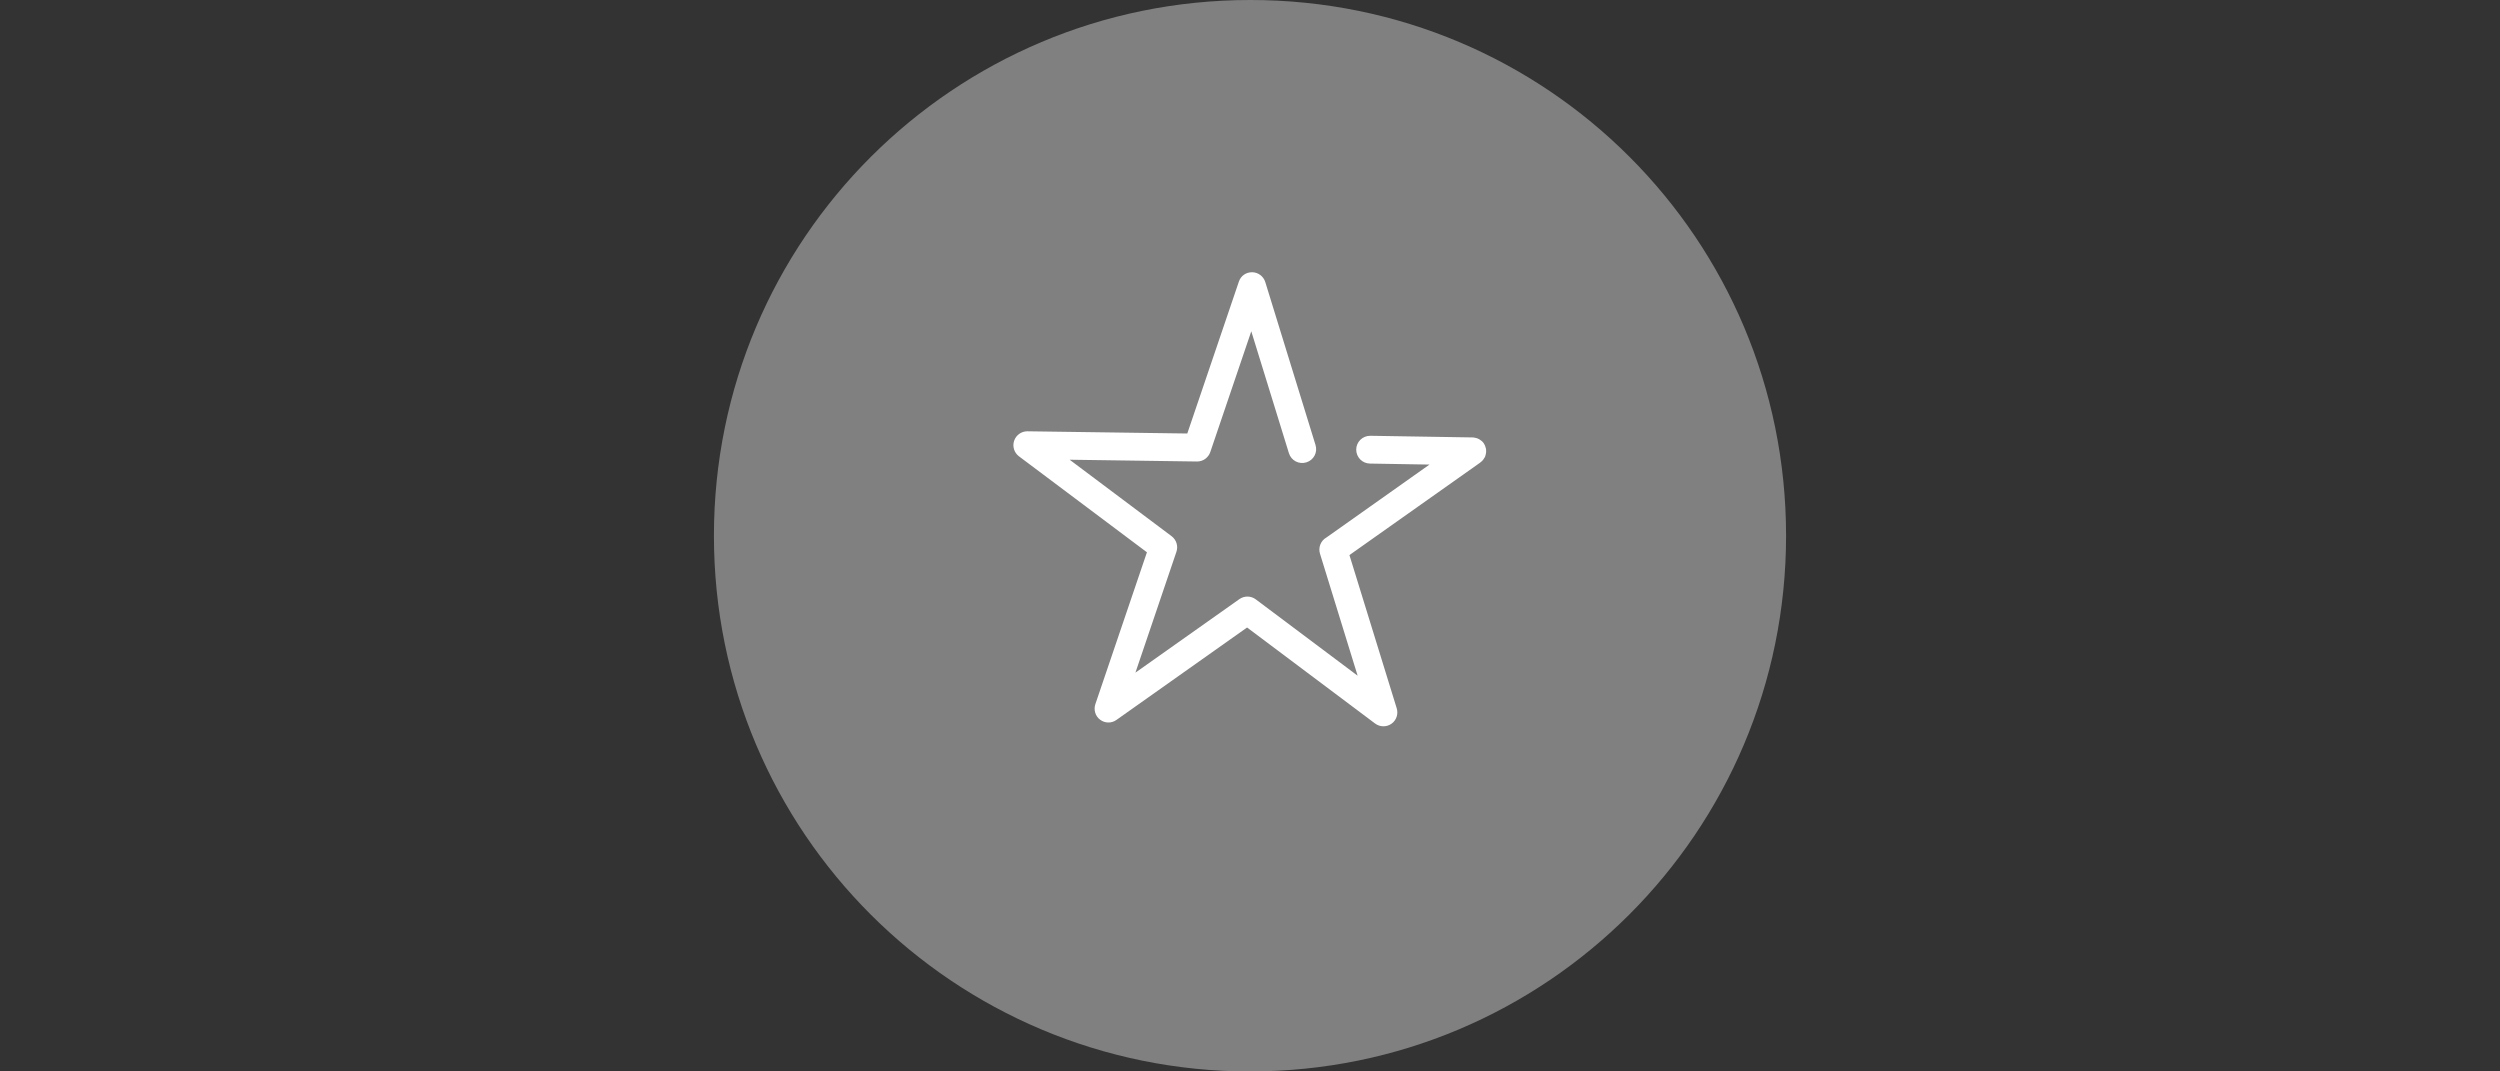 <?xml version="1.0" encoding="UTF-8"?>
<svg id="Ebene_1" data-name="Ebene 1" xmlns="http://www.w3.org/2000/svg" viewBox="0 0 350 150">
  <rect x="0" y="0" width="350" height="150" fill="#333333" stroke="none"/>
  <defs>
    <style>
      .cls-1 {
        fill: none;
      }

      .cls-2 {
        fill: #fff;
      }

      .cls-3 {
        fill: gray;
      }
    </style>
  </defs>
  <path class="cls-3" d="m175.05,150.01c-41.5,0-75.1-33.5-75.1-75S133.55,0,175.05,0s75,33.5,75,75-33.6,75-75,75h0Z"/>
  <rect class="cls-1" width="350" height="150"/>
  <path class="cls-2" d="m207.84,64.08s.06-.12.08-.17c.03-.05.04-.12.05-.18s.04-.12.05-.18.01-.14.03-.21c0-.04.01-.09.01-.13v-.04c0-.08,0-.14-.01-.22,0-.05,0-.12-.03-.17,0-.06-.04-.12-.05-.18-.03-.06-.04-.13-.06-.19-.03-.05-.05-.09-.06-.13-.04-.06-.08-.14-.12-.21,0,0,0-.03-.01-.03-.03-.04-.05-.06-.08-.09-.05-.06-.09-.12-.16-.17-.04-.04-.08-.08-.13-.1-.05-.04-.1-.09-.17-.13-.05-.03-.09-.05-.14-.08-.06-.04-.13-.06-.19-.09-.05-.03-.1-.04-.16-.05-.07-.02-.14-.04-.21-.05-.06,0-.12-.01-.18-.03-.05,0-.1-.01-.16-.01l-14.28-.23h-.03c-1.08,0-1.95.86-1.96,1.93,0,1.08.86,1.95,1.93,1.96l8.33.14-14.43,10.21c-.79.44-1.17,1.39-.9,2.27l5.27,17.08-14.26-10.69c-.68-.51-1.61-.52-2.3-.03l-14.55,10.29,5.74-16.92c.27-.79,0-1.67-.67-2.18l-14.28-10.71,17.82.25h.03c.83,0,1.57-.53,1.84-1.32l5.74-16.91,5.27,17.07c.32,1.03,1.4,1.6,2.44,1.28,1.03-.31,1.61-1.4,1.28-2.44l-7.03-22.8c-.25-.81-.99-1.36-1.83-1.38-.9,0-1.6.52-1.87,1.32l-7.22,21.26-22.37-.31h-.03c-.83,0-1.57.53-1.84,1.32s0,1.67.67,2.18l17.92,13.44-7.22,21.26c-.27.8,0,1.69.67,2.18.67.51,1.6.52,2.28.03l18.29-12.94,17.92,13.44c.35.26.75.39,1.17.39s.78-.12,1.12-.35c.69-.48.99-1.36.74-2.17l-6.62-21.45,18.3-12.94s.06-.05.1-.09c.05-.05.12-.09.17-.14.04-.04.08-.09.12-.14l.12-.16c.04-.05.06-.1.09-.17Z"/>
</svg>